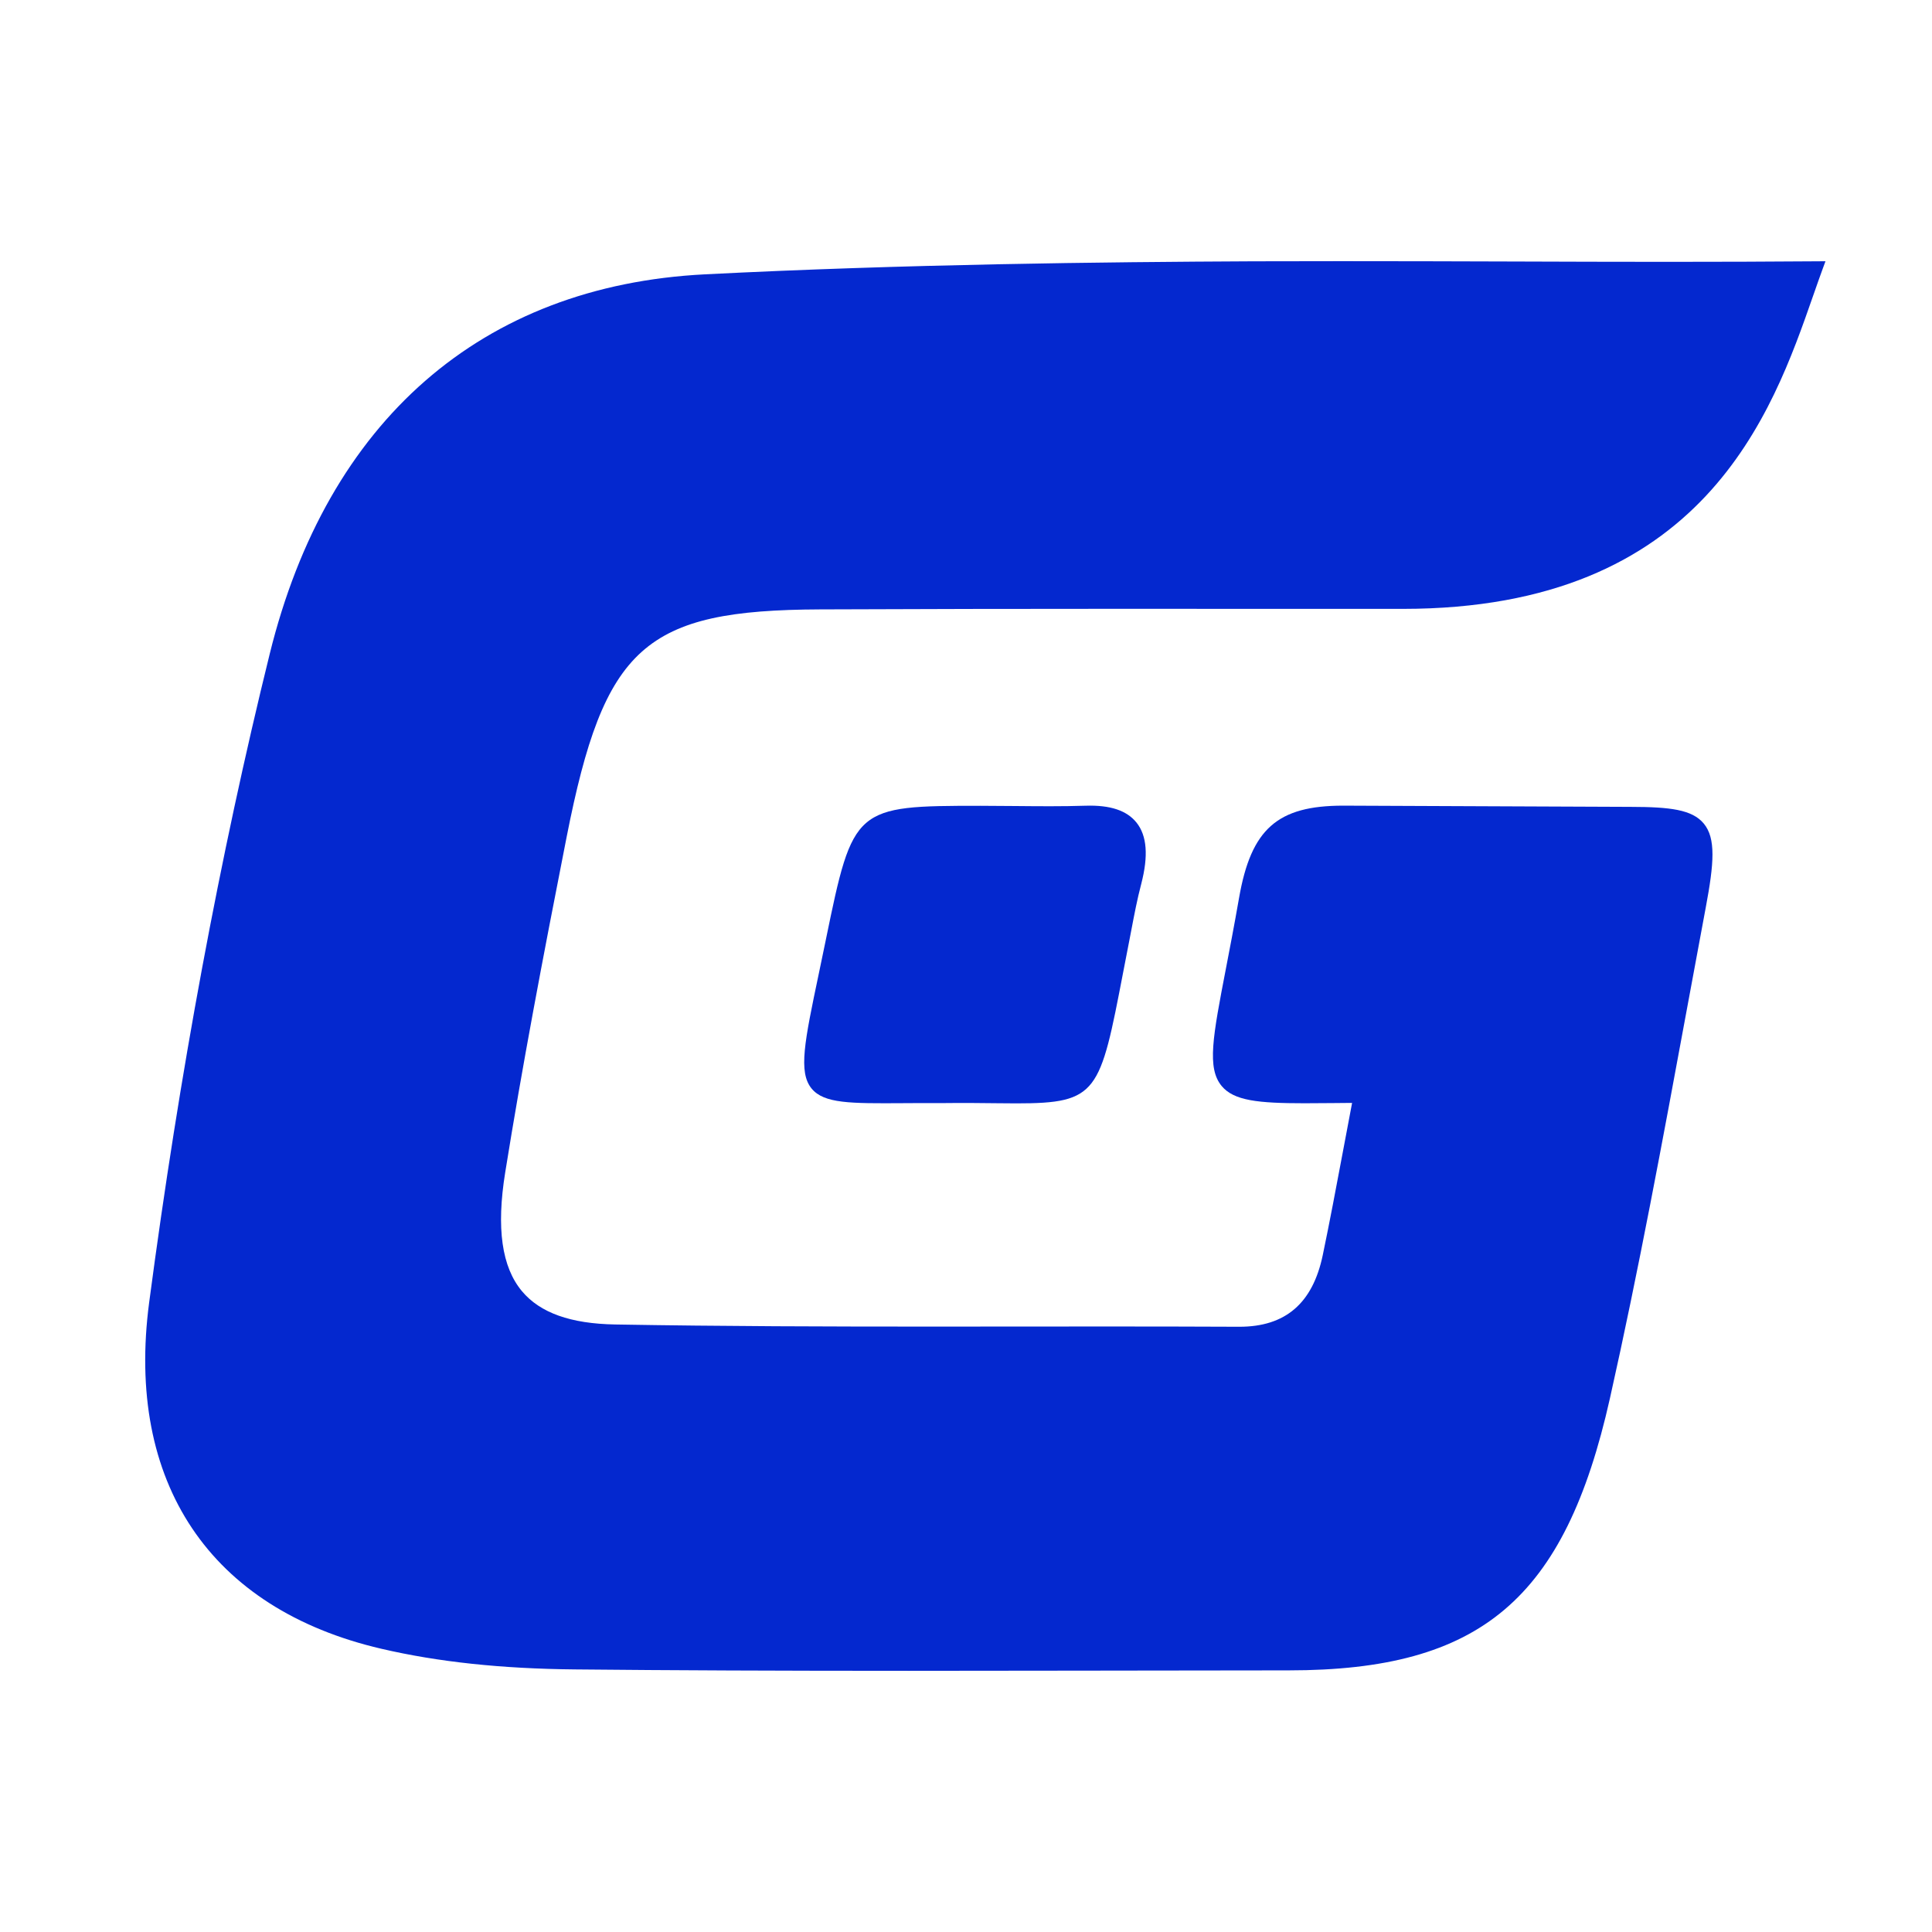<?xml version="1.0" encoding="UTF-8"?>
<svg id="arte" xmlns="http://www.w3.org/2000/svg" version="1.1" viewBox="0 0 2000 2000">
  <!-- Generator: Adobe Illustrator 29.7.1, SVG Export Plug-In . SVG Version: 2.1.1 Build 8)  -->
  <defs>
    <style>
      .st0 {
        fill: #fff;
        stroke-miterlimit: 10;
      }

      .st1 {
        fill: #0428cf;
      }
    </style>
  </defs>
  <rect class="st0" x="0" width="2000" height="2000"/>
  <g>
    <path class="st1" d="M1176.5,851.54c-10.01-12.53-27.18-18.25-52.49-17.47-24.47.79-49.45.55-73.6.32-11.83-.12-23.66-.23-35.48-.23h-.09c-130.23,0-131.73,1.29-159.8,138.04l-.55,2.69c-2.47,12.02-4.8,23.16-6.96,33.46-14.62,69.66-21.29,101.46-7.4,118.46,12.83,15.7,40.23,15.52,94.85,15.19,12.21-.08,25.78-.16,40.91-.08,21.18-.26,39.26-.06,55.2.13,7.58.09,14.63.16,21.17.16,84.34,0,86.49-11.19,110.47-135.84,1.96-10.2,4.08-21.18,6.4-33.02l2.1-10.92c2.98-15.62,6.06-31.77,10.15-47.26,7.59-29.22,5.99-50.04-4.87-63.65Z"/>
    <path class="st1" d="M1889.69,270.44l-8.35.06c-49.32.38-100.02.56-155.01.56s-106.09-.17-160.02-.35l-7.27-.02c-54.39-.17-110.16-.33-170.05-.33-29.51,0-60.01.04-91.84.14-155.46.74-360.46,2.95-567.46,13.49-230.89,11.72-390.87,151.26-450.48,392.92-51.46,208.45-93.44,434.25-124.77,671.11-24.77,186.74,62.87,317.52,240.43,358.8,58.73,13.66,124.29,20.65,200.41,21.36,100.44.99,210.33,1.45,345.84,1.45,63.86,0,127.39-.1,190.22-.2l16.47-.03c62.04-.11,124.09-.2,186.15-.23,198.92,0,285.96-73.67,332.61-281.53,29.74-132.49,54.87-268.54,79.17-400.11l.32-1.73c6.56-35.55,13.13-71.1,19.78-106.61,8.53-45.47,10.55-71.35-2.07-86.6-12.02-14.53-34.88-17.23-75.57-17.32l-297.72-1.26c-68.1,0-95.3,24.05-107.78,95.3-5.05,28.93-9.98,54.46-13.58,73.1-13.67,70.92-19.91,103.27-4.41,121.88,12.61,15.14,37.68,17.8,85.7,17.8,9.06,0,18.89-.09,29.55-.18l14.34-.13,5.38-.04-1,5.28c-3.04,16.02-5.91,31.29-8.68,46.01-6.97,37.08-13.55,72.1-20.71,106.38-10.44,49.83-38.67,74.05-86.29,74.05-46.14-.21-91.53-.28-136.91-.28-31.33,0-62.64.03-93.96.06h-4.87s-85.5.05-85.5.05c-102.98,0-213.6-.26-324.78-2.18-46.27-.78-77.87-12.04-96.61-34.42-20.99-25.06-26.68-65.27-17.4-122.91,17.65-109.85,38.19-218.3,63.6-347.35,38.91-197.45,80.62-234.88,262.54-235.58,101.3-.42,207.33-.62,324.15-.62,41.27,0,83.83.03,127.82.08h151.18c311.61,0,382.37-202.86,424.65-324.06l1.04-2.96c3.07-8.78,6-17.16,8.9-25.04l2.88-7.84Z"/>
  </g>
</svg>